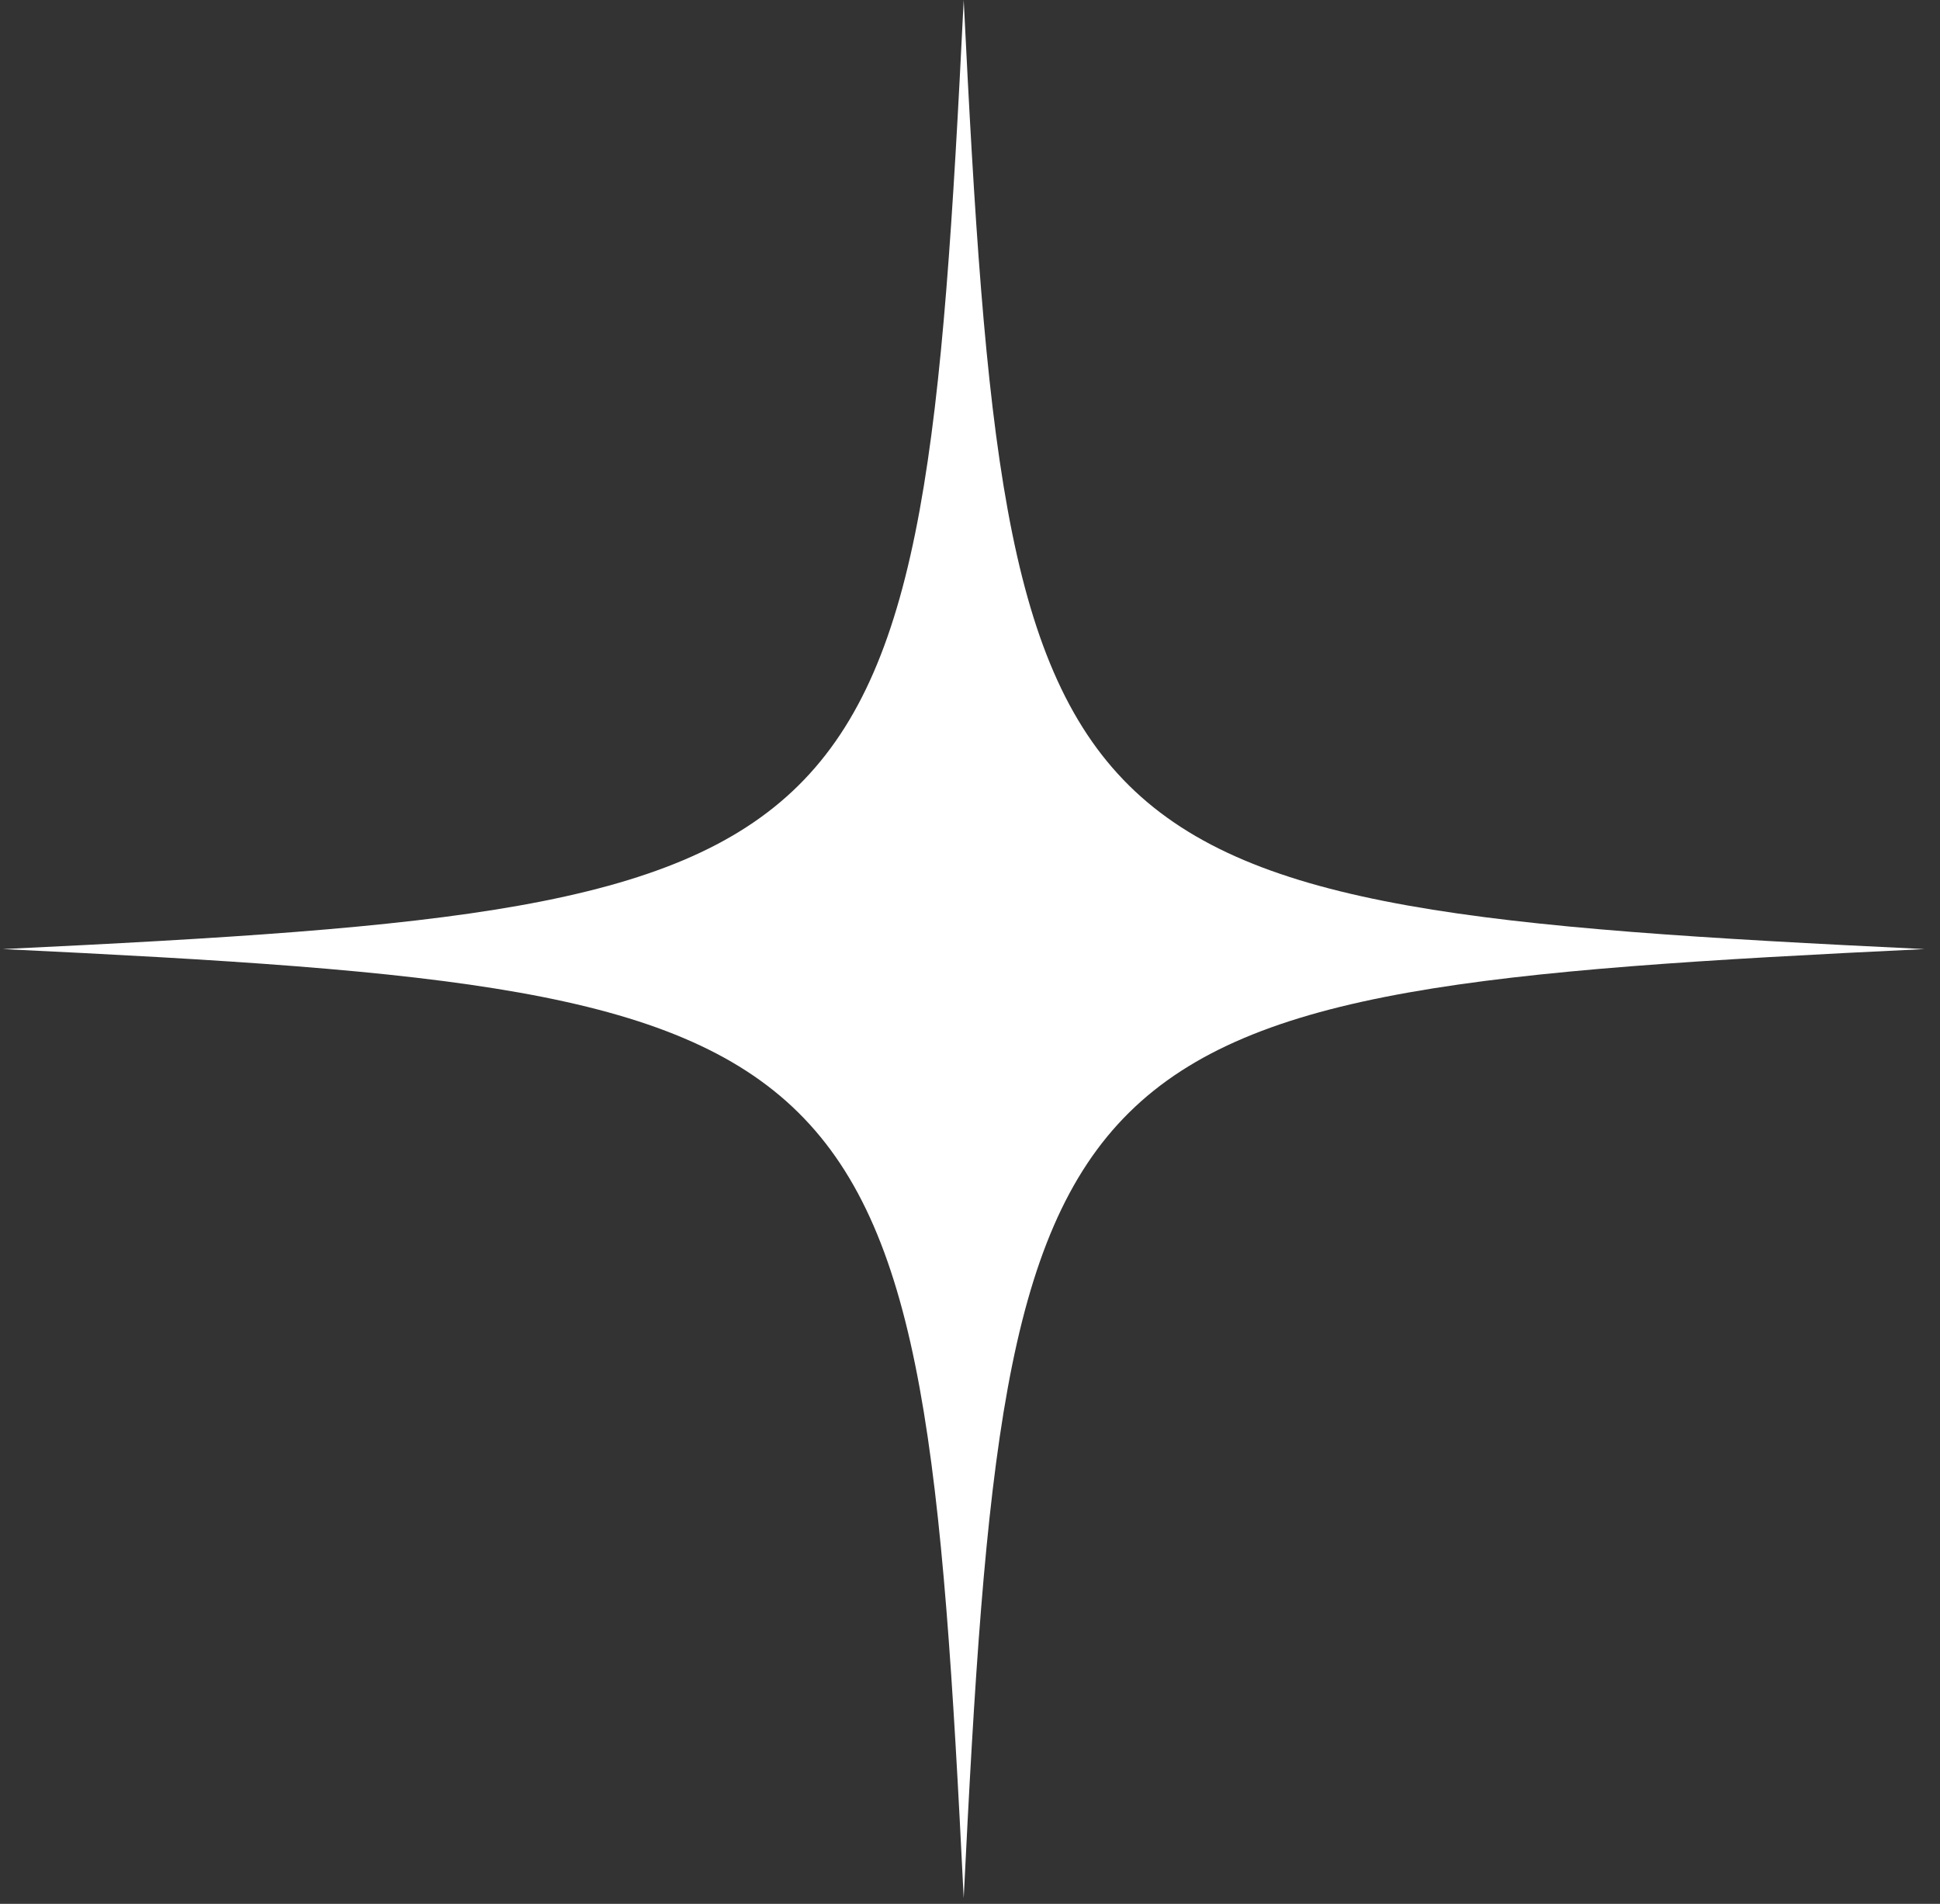 <svg width="106" height="104" viewBox="0 0 106 104" fill="none" xmlns="http://www.w3.org/2000/svg">
<rect x="0" y="0" width="106" height="104" fill="#333333" stroke="none"/>
<path d="M52.656 0C50.316 47.631 48.391 49.532 0.156 51.844C48.391 54.155 50.316 56.056 52.656 103.688C54.997 56.056 56.922 54.155 105.156 51.844C56.922 49.532 54.997 47.631 52.656 0Z" fill="white"/>
</svg>
